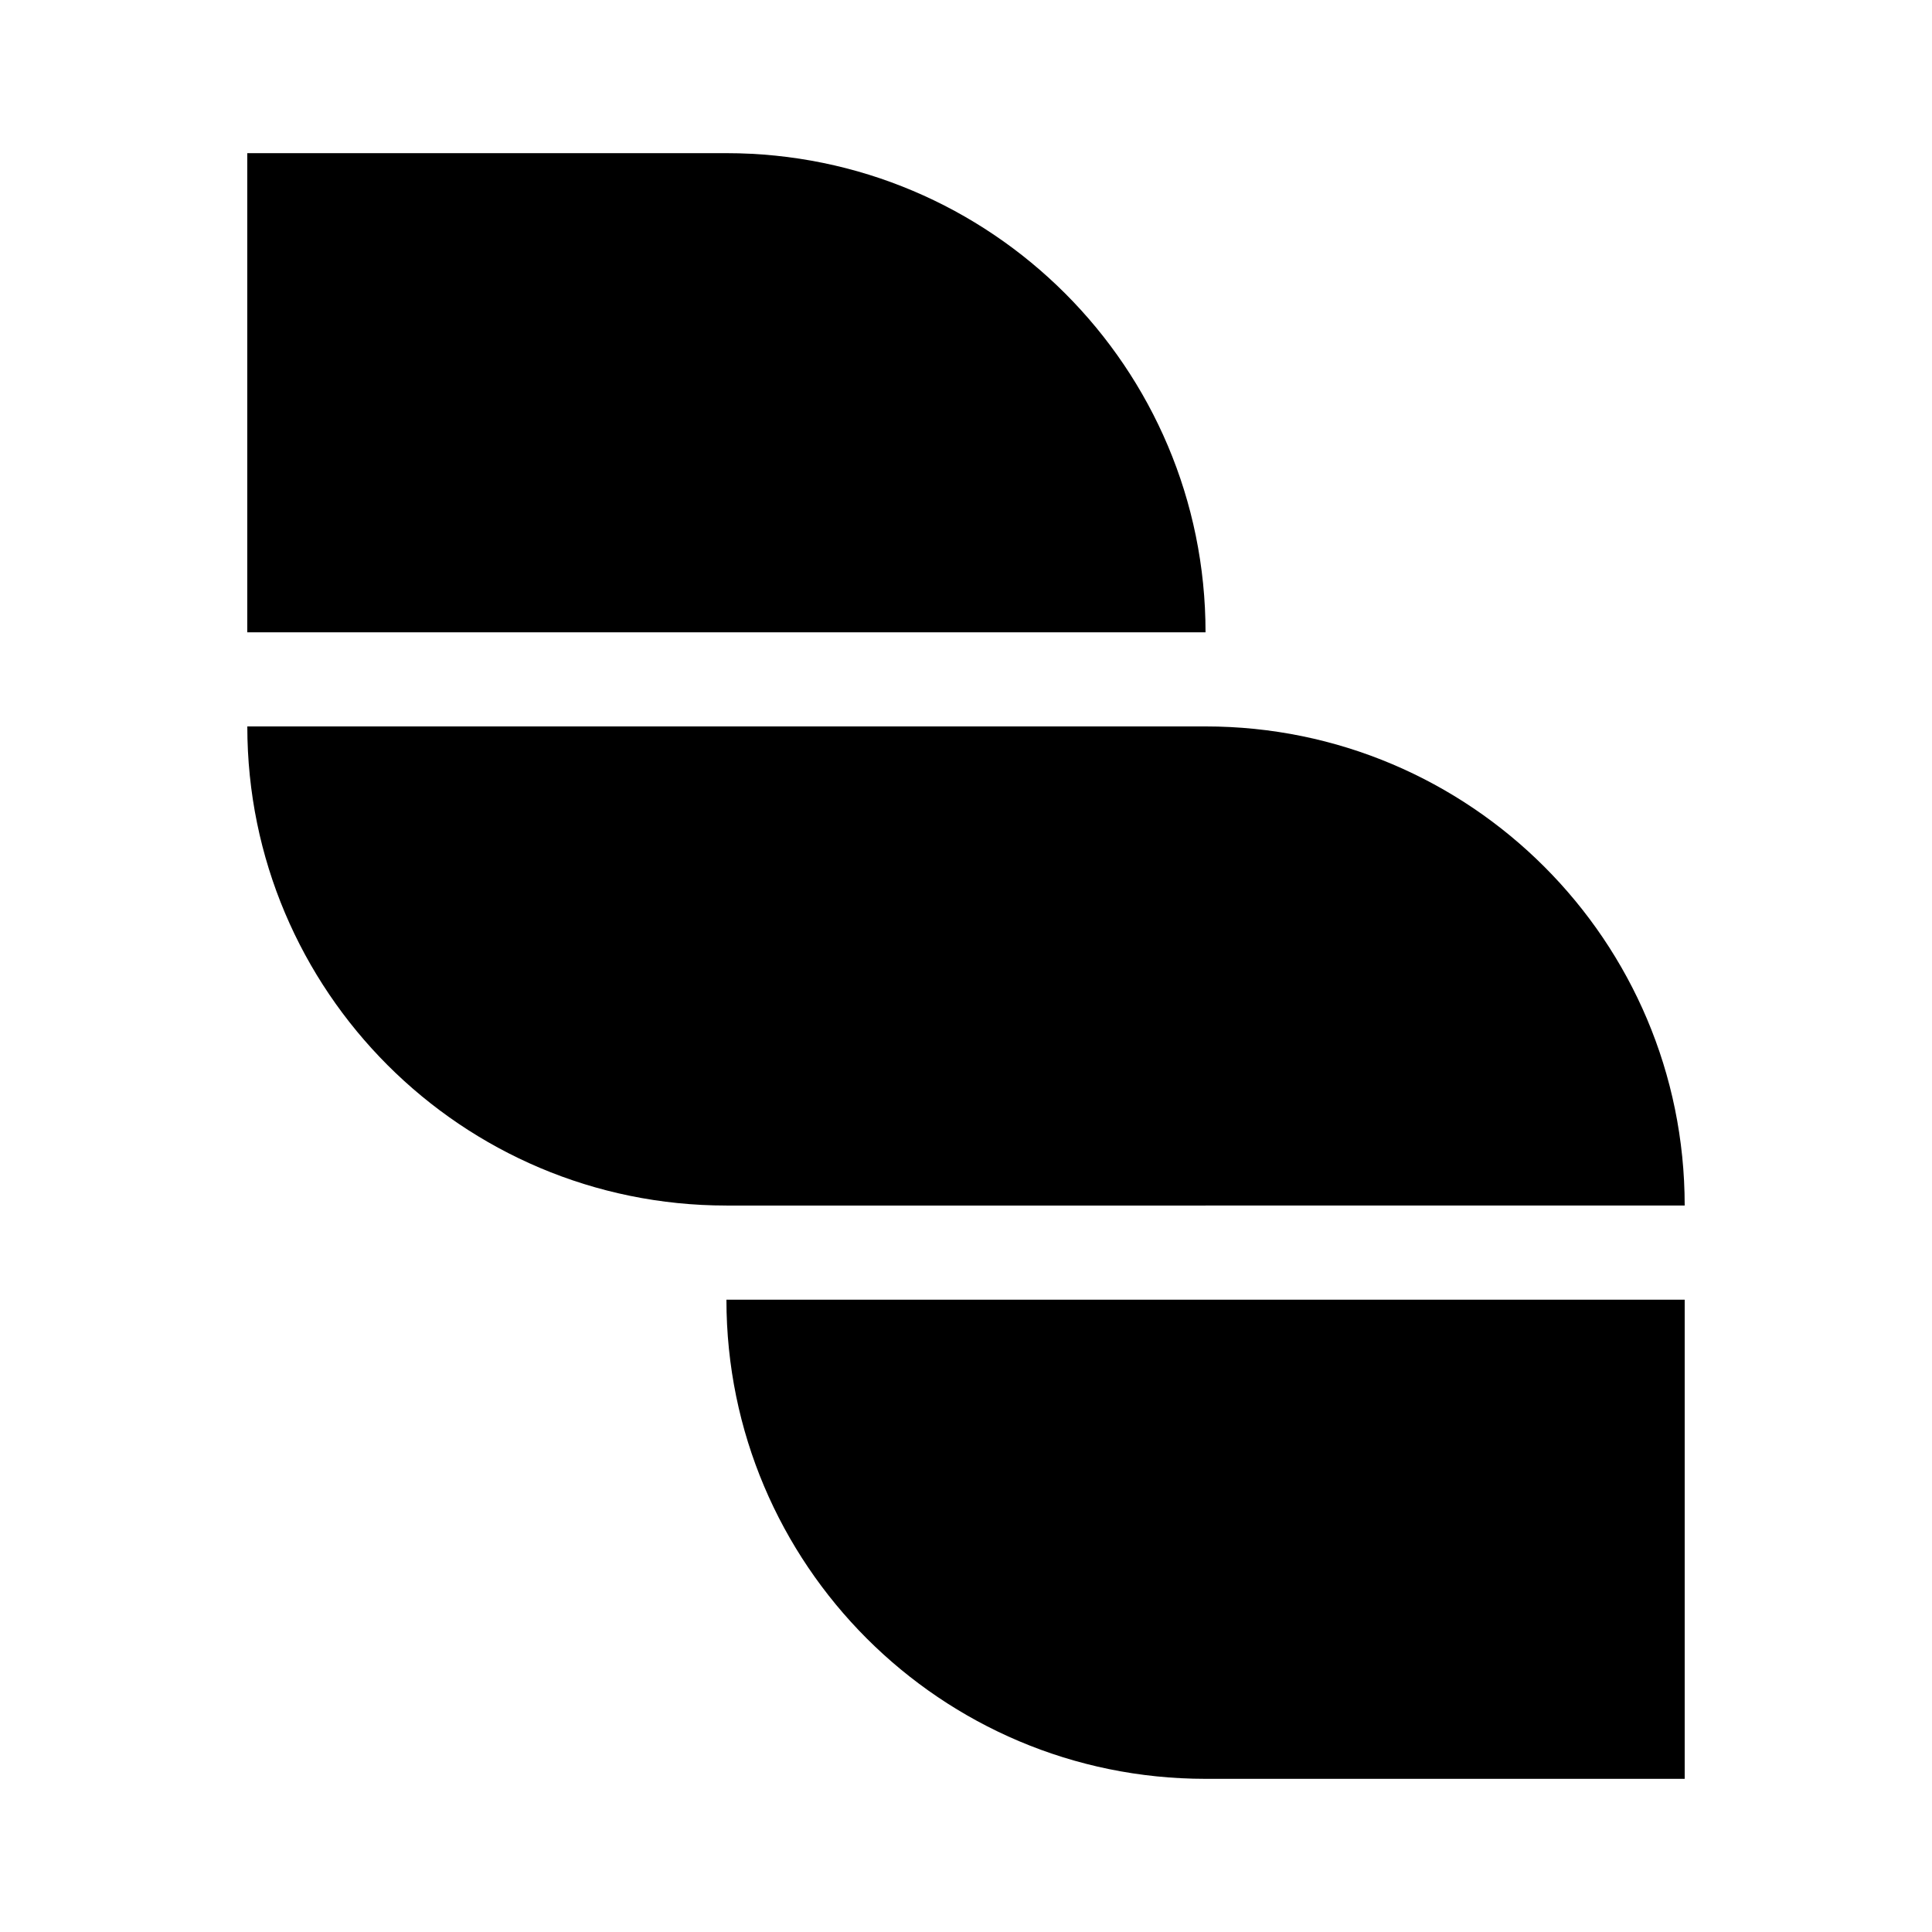 <?xml version="1.0" encoding="UTF-8"?>
<!-- Uploaded to: ICON Repo, www.svgrepo.com, Generator: ICON Repo Mixer Tools -->
<svg fill="#000000" width="800px" height="800px" version="1.1" viewBox="144 144 512 512" xmlns="http://www.w3.org/2000/svg">
 <g fill-rule="evenodd">
  <path d="m336.51 488.43h253.95v126.98h-126.98c-70.125-0.004-126.97-56.852-126.97-126.98z"/>
  <path d="m209.54 336.51h253.95v126.97h-126.97c-70.129 0-126.98-56.844-126.98-126.97z"/>
  <path d="m590.46 463.48h-253.95v-126.97h126.97c70.129 0 126.98 56.844 126.98 126.97z"/>
  <path d="m463.48 311.57h-253.95v-126.98h126.98c70.125 0.004 126.97 56.852 126.97 126.98z"/>
 </g>
</svg>